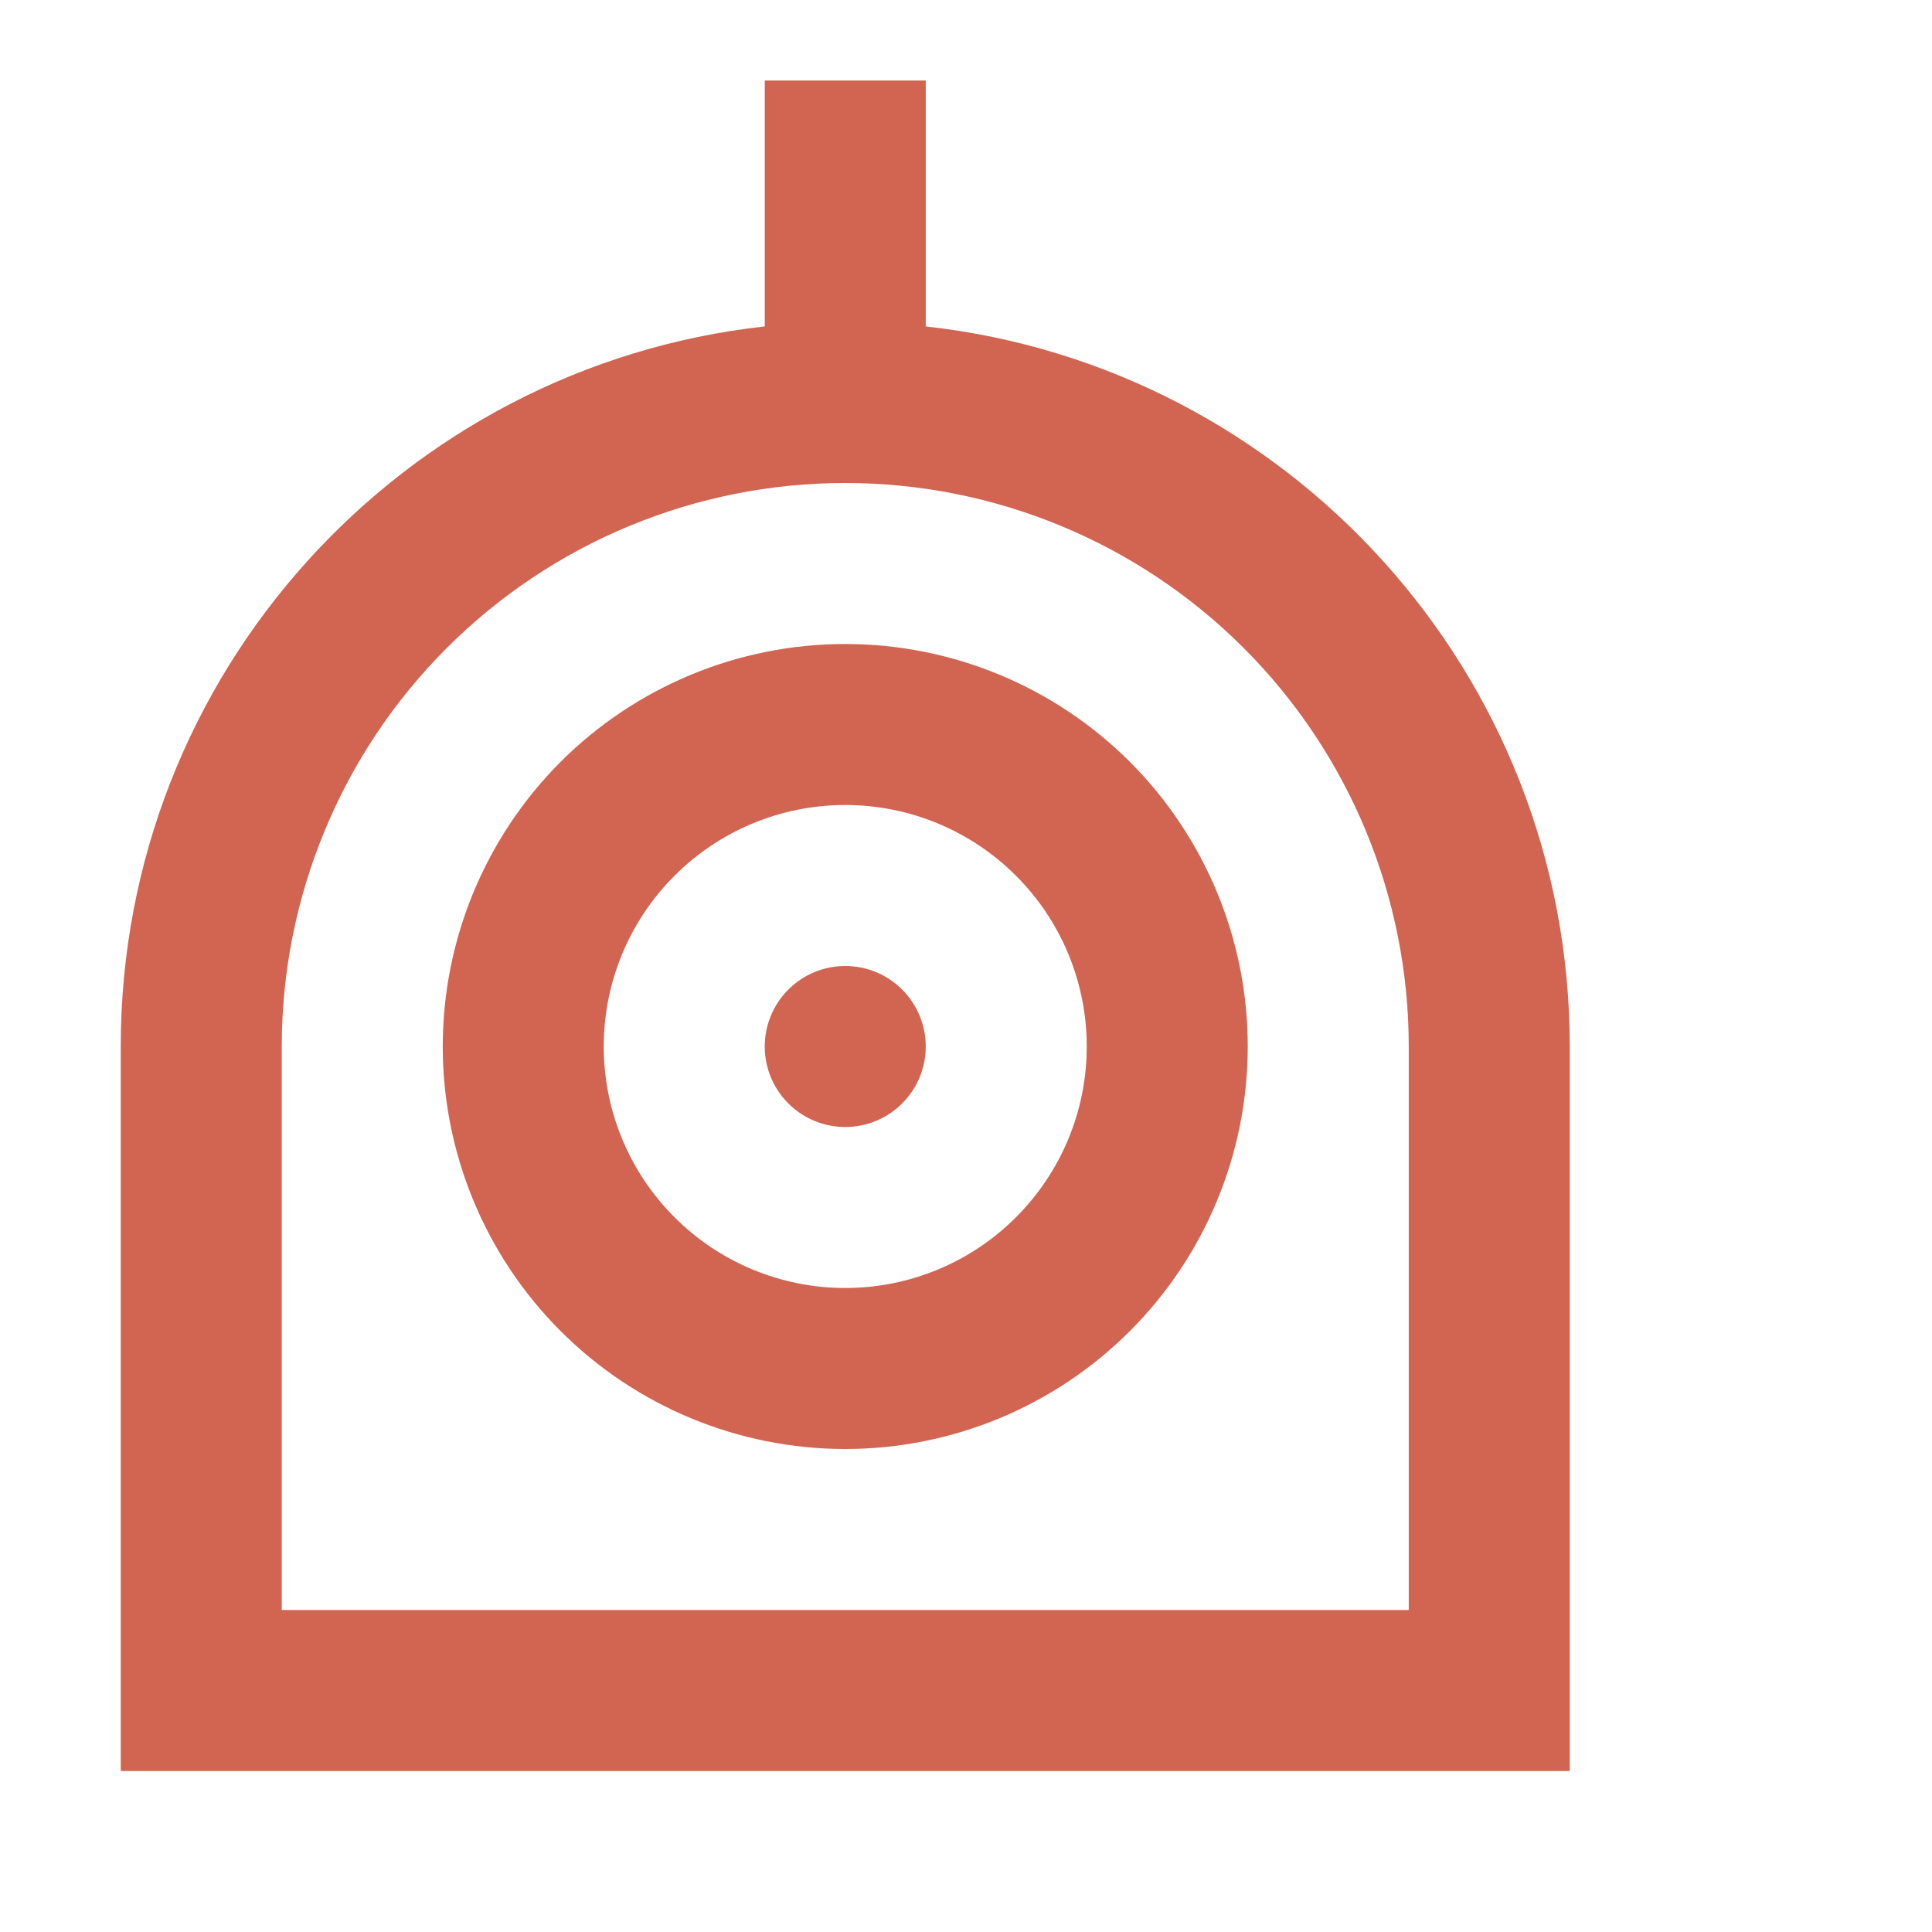 <svg width="24" height="24" viewBox="0 0 24 24" fill="none" xmlns="http://www.w3.org/2000/svg">
<g clip-path="url(#clip0_1937_2584)">
<path d="M11.5 4.055C16 4.552 19.5 8.367 19.5 13V22H1.5V13C1.5 8.367 5 4.552 9.5 4.055V1H11.5V4.055ZM17.5 20V13C17.5 11.143 16.762 9.363 15.45 8.05C14.137 6.737 12.357 6 10.5 6C8.643 6 6.863 6.737 5.55 8.05C4.237 9.363 3.5 11.143 3.5 13V20H17.5ZM10.5 18C9.174 18 7.902 17.473 6.964 16.535C6.027 15.598 5.5 14.326 5.5 13C5.5 11.674 6.027 10.402 6.964 9.464C7.902 8.527 9.174 8 10.5 8C11.826 8 13.098 8.527 14.036 9.464C14.973 10.402 15.5 11.674 15.5 13C15.5 14.326 14.973 15.598 14.036 16.535C13.098 17.473 11.826 18 10.5 18ZM10.5 16C11.296 16 12.059 15.684 12.621 15.121C13.184 14.559 13.5 13.796 13.5 13C13.5 12.204 13.184 11.441 12.621 10.879C12.059 10.316 11.296 10 10.5 10C9.704 10 8.941 10.316 8.379 10.879C7.816 11.441 7.5 12.204 7.5 13C7.5 13.796 7.816 14.559 8.379 15.121C8.941 15.684 9.704 16 10.5 16ZM10.5 14C10.235 14 9.98 13.895 9.793 13.707C9.605 13.52 9.5 13.265 9.5 13C9.5 12.735 9.605 12.48 9.793 12.293C9.98 12.105 10.235 12 10.5 12C10.765 12 11.02 12.105 11.207 12.293C11.395 12.48 11.5 12.735 11.5 13C11.5 13.265 11.395 13.52 11.207 13.707C11.02 13.895 10.765 14 10.5 14Z" fill="#D26452"/>
</g>
<defs>
<clipPath id="clip0_1937_2584">
<rect width="24" height="24" fill="white"/>
</clipPath>
</defs>
</svg>
